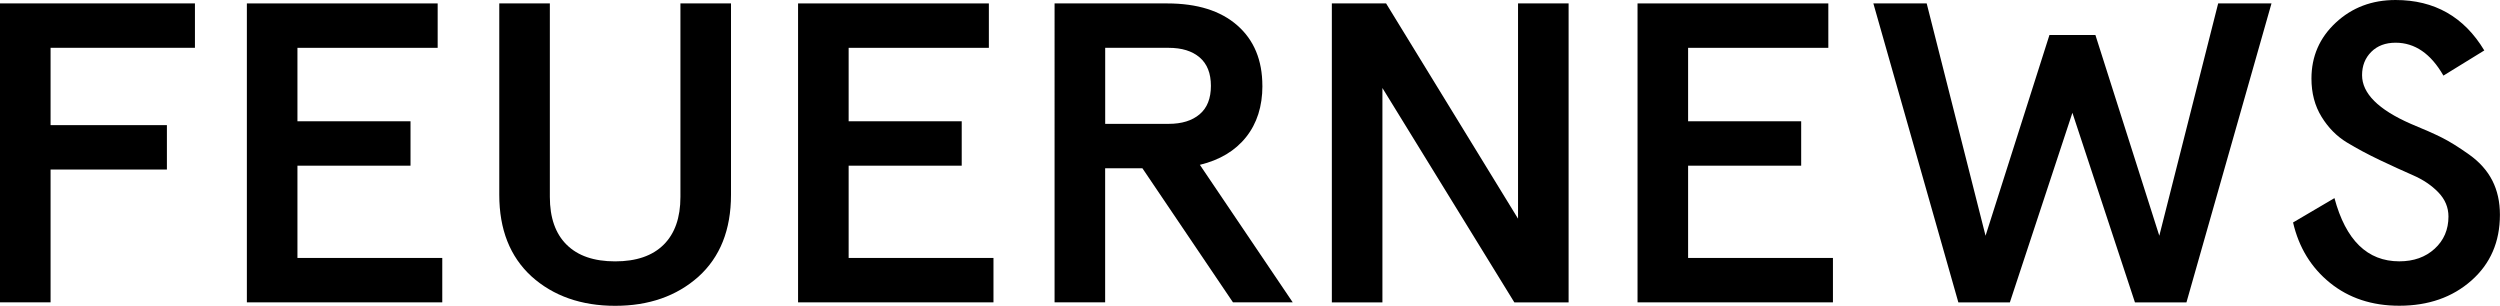 <svg xmlns="http://www.w3.org/2000/svg" id="uuid-a8c9f665-ab8e-447f-b482-bdaf25092653" data-name="Ebene 1" viewBox="0 0 591.21 72.32"><path d="M0,71.51V.81h46.1v10.5H11.96v18.28h27.51v10.5H11.96v31.41H0Z"></path><path d="M58.38,71.51V.81h45.12v10.5h-33.16v17.37h26.74v10.5h-26.74v21.82h34.25v10.5h-46.21Z"></path><path d="M118.07,46.06V.81h11.96v45.75c0,4.92,1.32,8.69,3.97,11.31,2.65,2.63,6.47,3.94,11.47,3.94s8.82-1.31,11.47-3.94c2.65-2.63,3.97-6.4,3.97-11.31V.81h11.96v45.25c0,8.28-2.57,14.75-7.72,19.39-5.15,4.58-11.71,6.87-19.68,6.87s-14.64-2.32-19.79-6.97c-5.07-4.65-7.61-11.08-7.61-19.29Z"></path><path d="M188.73,71.51V.81h45.12v10.5h-33.16v17.37h26.74v10.5h-26.74v21.82h34.25v10.5h-46.21Z"></path><path d="M298.54,20.3c0,4.85-1.29,8.89-3.86,12.12-2.57,3.23-6.22,5.42-10.93,6.56l21.96,32.52h-14.13l-21.42-31.71h-8.81v31.71h-11.96V.81h26.64c7.1,0,12.63,1.73,16.58,5.2,3.95,3.47,5.92,8.23,5.92,14.29ZM261.36,29.29h15c3.12,0,5.56-.76,7.34-2.27,1.78-1.51,2.66-3.75,2.66-6.72s-.89-5.2-2.66-6.72c-1.78-1.52-4.22-2.27-7.34-2.27h-15v17.98Z"></path><path d="M358.99,51.71V.81h11.96v70.7h-12.83l-31.2-50.7v50.7h-11.96V.81h12.83l31.2,50.9Z"></path><path d="M387.25,71.51V.81h45.12v10.5h-33.16v17.37h26.74v10.5h-26.74v21.82h34.25v10.5h-46.21Z"></path><path d="M510.64,55.75l13.92-54.94h12.61l-20.11,70.7h-12.18l-14.79-44.84-14.79,44.84h-12.18L443.02.81h12.61l13.92,54.94,15.11-47.47h10.87l15.11,47.47Z"></path><path d="M587.51,11.92l-9.68,5.96c-2.97-5.18-6.74-7.78-11.31-7.78-2.39,0-4.31.72-5.76,2.17-1.45,1.45-2.17,3.28-2.17,5.5,0,4.31,3.84,8.15,11.52,11.51,3.12,1.28,5.58,2.37,7.39,3.28,1.81.91,3.95,2.24,6.41,3.99,2.46,1.75,4.29,3.8,5.49,6.16,1.2,2.36,1.79,5.05,1.79,8.08,0,6.4-2.25,11.58-6.74,15.55-4.49,3.97-10.18,5.96-17.07,5.96-6.45,0-11.9-1.8-16.36-5.4-4.46-3.6-7.38-8.37-8.75-14.29l9.79-5.76c2.68,9.97,7.79,14.95,15.33,14.95,3.41,0,6.2-.99,8.37-2.98,2.17-1.99,3.26-4.53,3.26-7.62,0-2.15-.8-4.06-2.39-5.71-1.59-1.65-3.59-3-5.98-4.04-2.39-1.04-5-2.24-7.83-3.58-2.83-1.35-5.44-2.74-7.83-4.19-2.39-1.45-4.39-3.47-5.98-6.06-1.6-2.59-2.39-5.61-2.39-9.04,0-5.25,1.92-9.66,5.76-13.23,3.84-3.57,8.55-5.35,14.13-5.35,9.2,0,16.2,3.97,20.98,11.92Z"></path></svg>